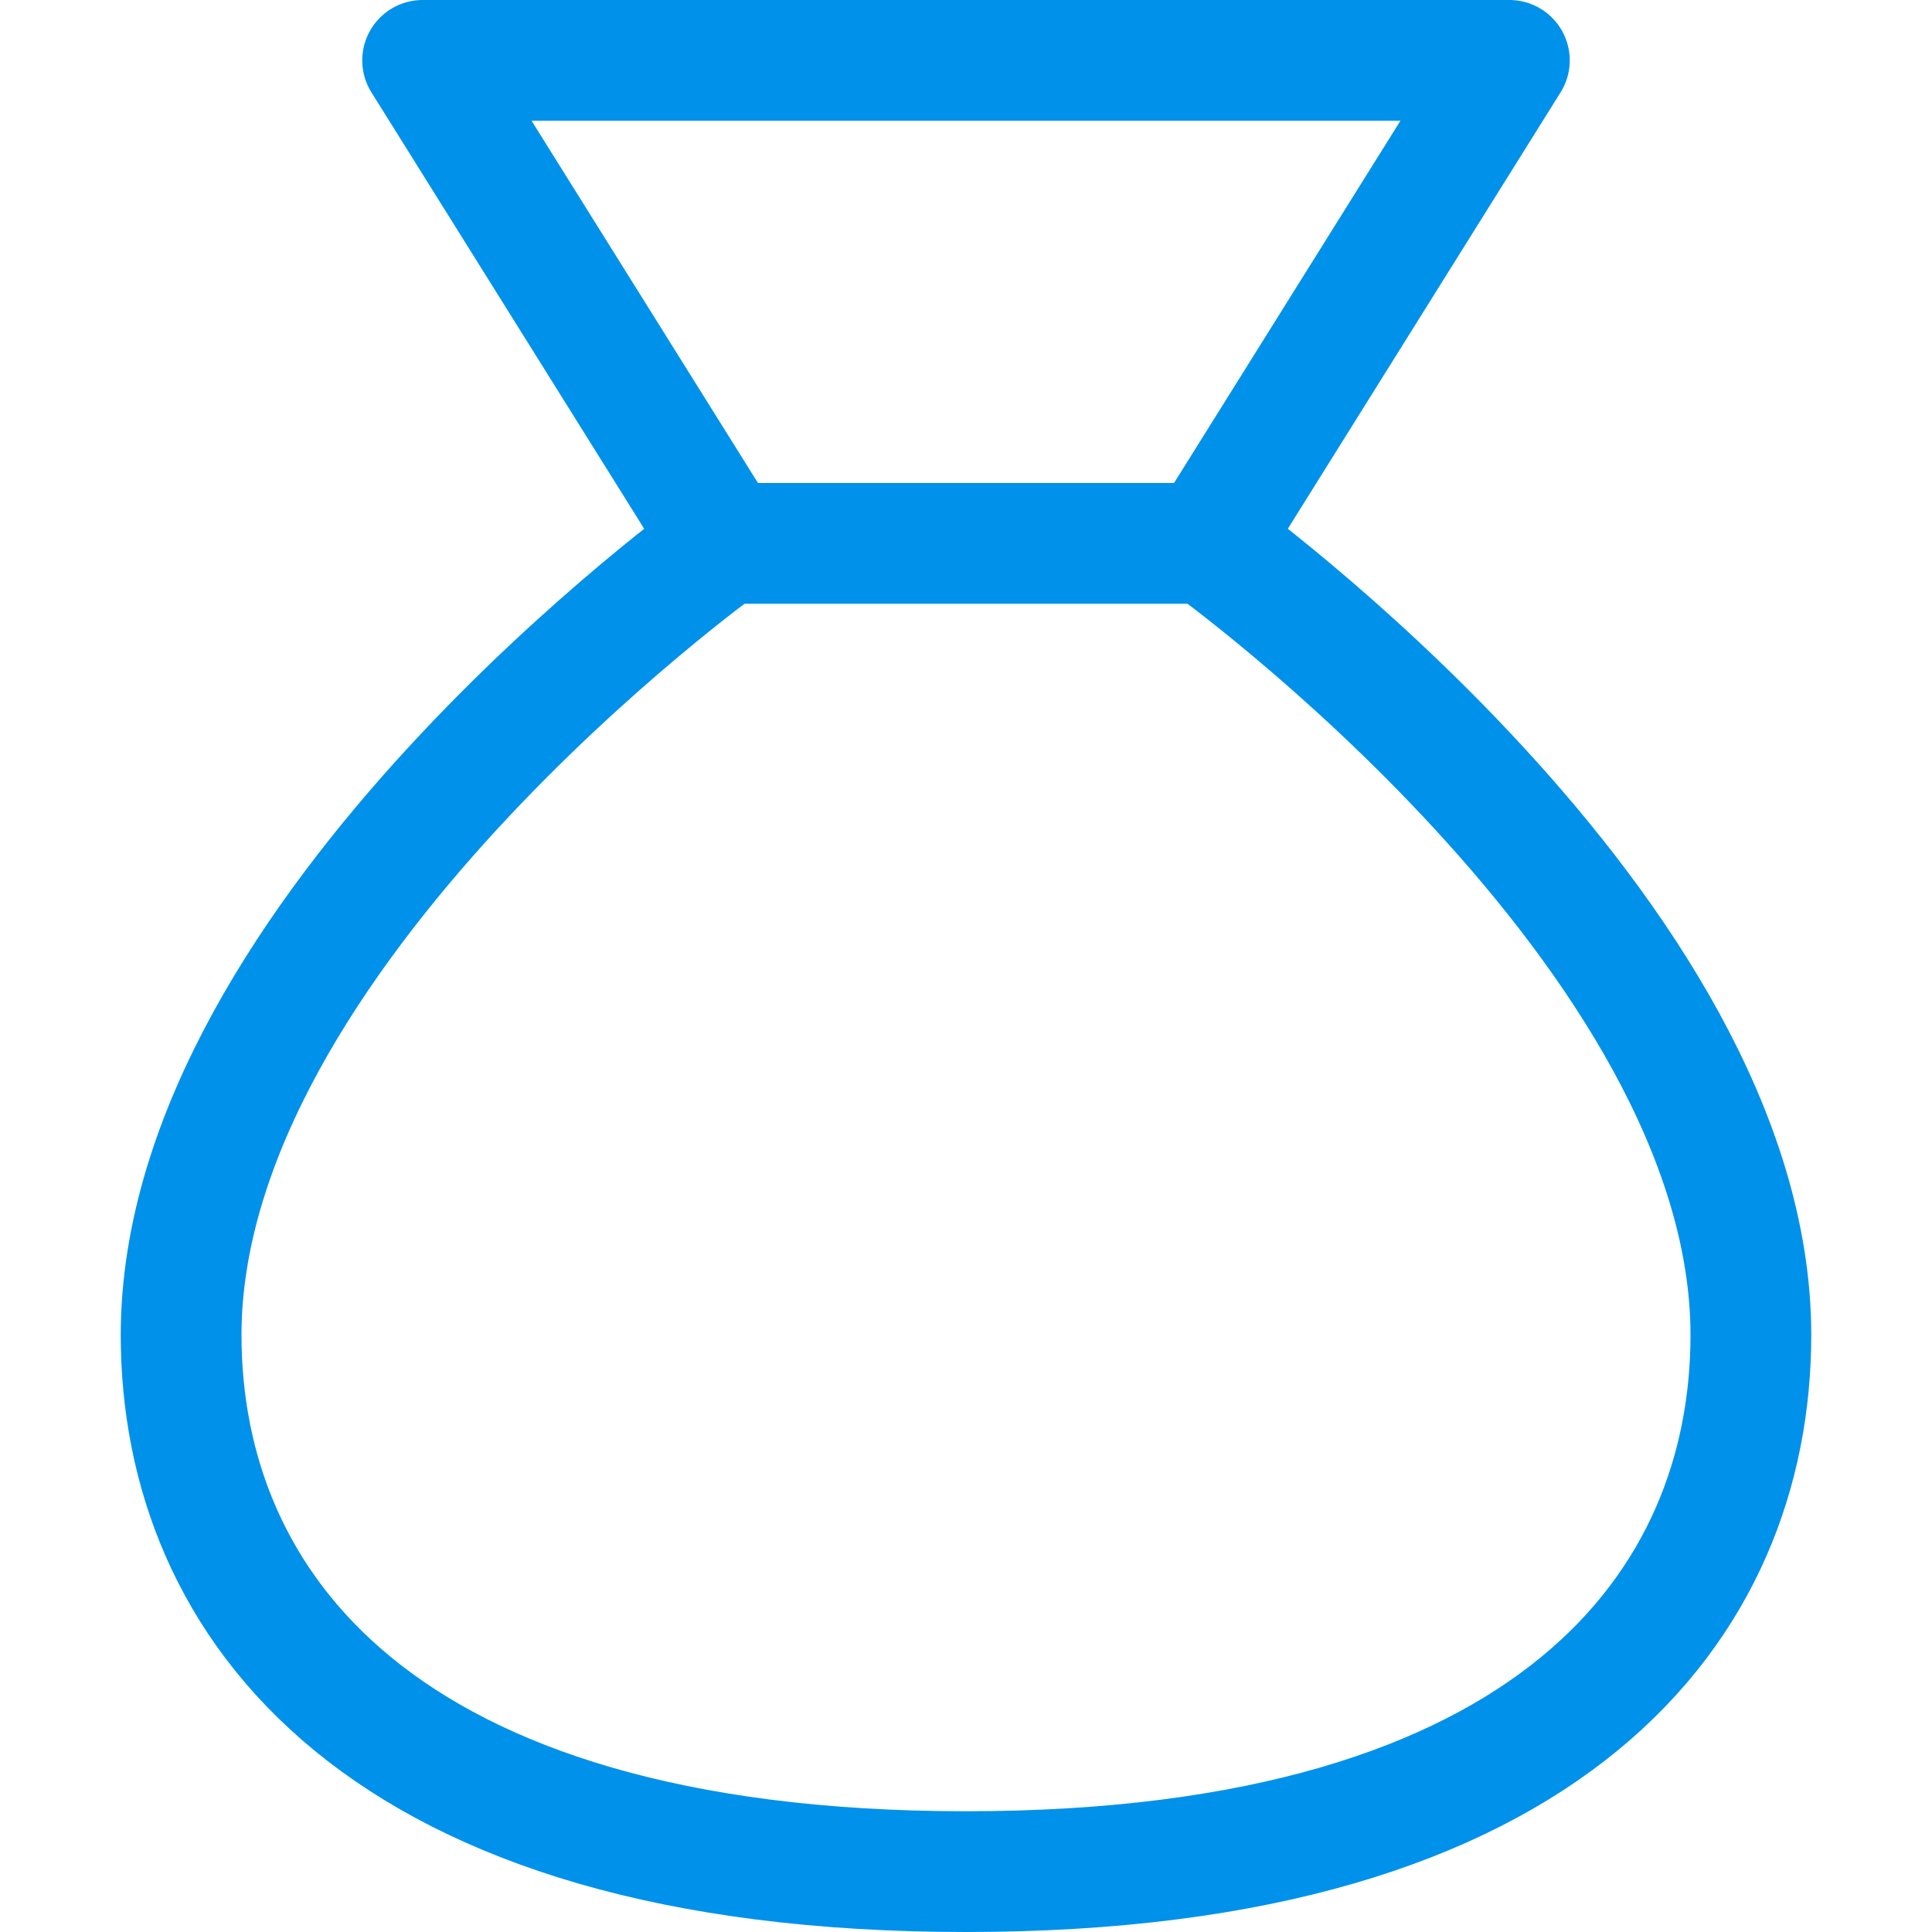 <svg width="16" height="16" viewBox="0 0 16 16" fill="none" xmlns="http://www.w3.org/2000/svg">
<g clip-path="url(#clip0_2134_8028)">
<path d="M10 4.5L12.5 0.5H3.5L6 4.5" stroke="#0091EA" stroke-linecap="round" stroke-linejoin="round"/>
<path d="M10 4.5H6C6 4.5 1.5 7.722 1.5 11.056C1.5 13.278 3.125 15.5 8 15.5C12.875 15.5 14.5 13.278 14.5 11.056C14.5 7.722 10 4.5 10 4.5Z" stroke="#0091EA" stroke-linecap="round" stroke-linejoin="round"/>
</g>
<defs>
<clipPath id="clip0_2134_8028">
<rect width="16" height="16" fill="white"/>
</clipPath>
</defs>
</svg>

